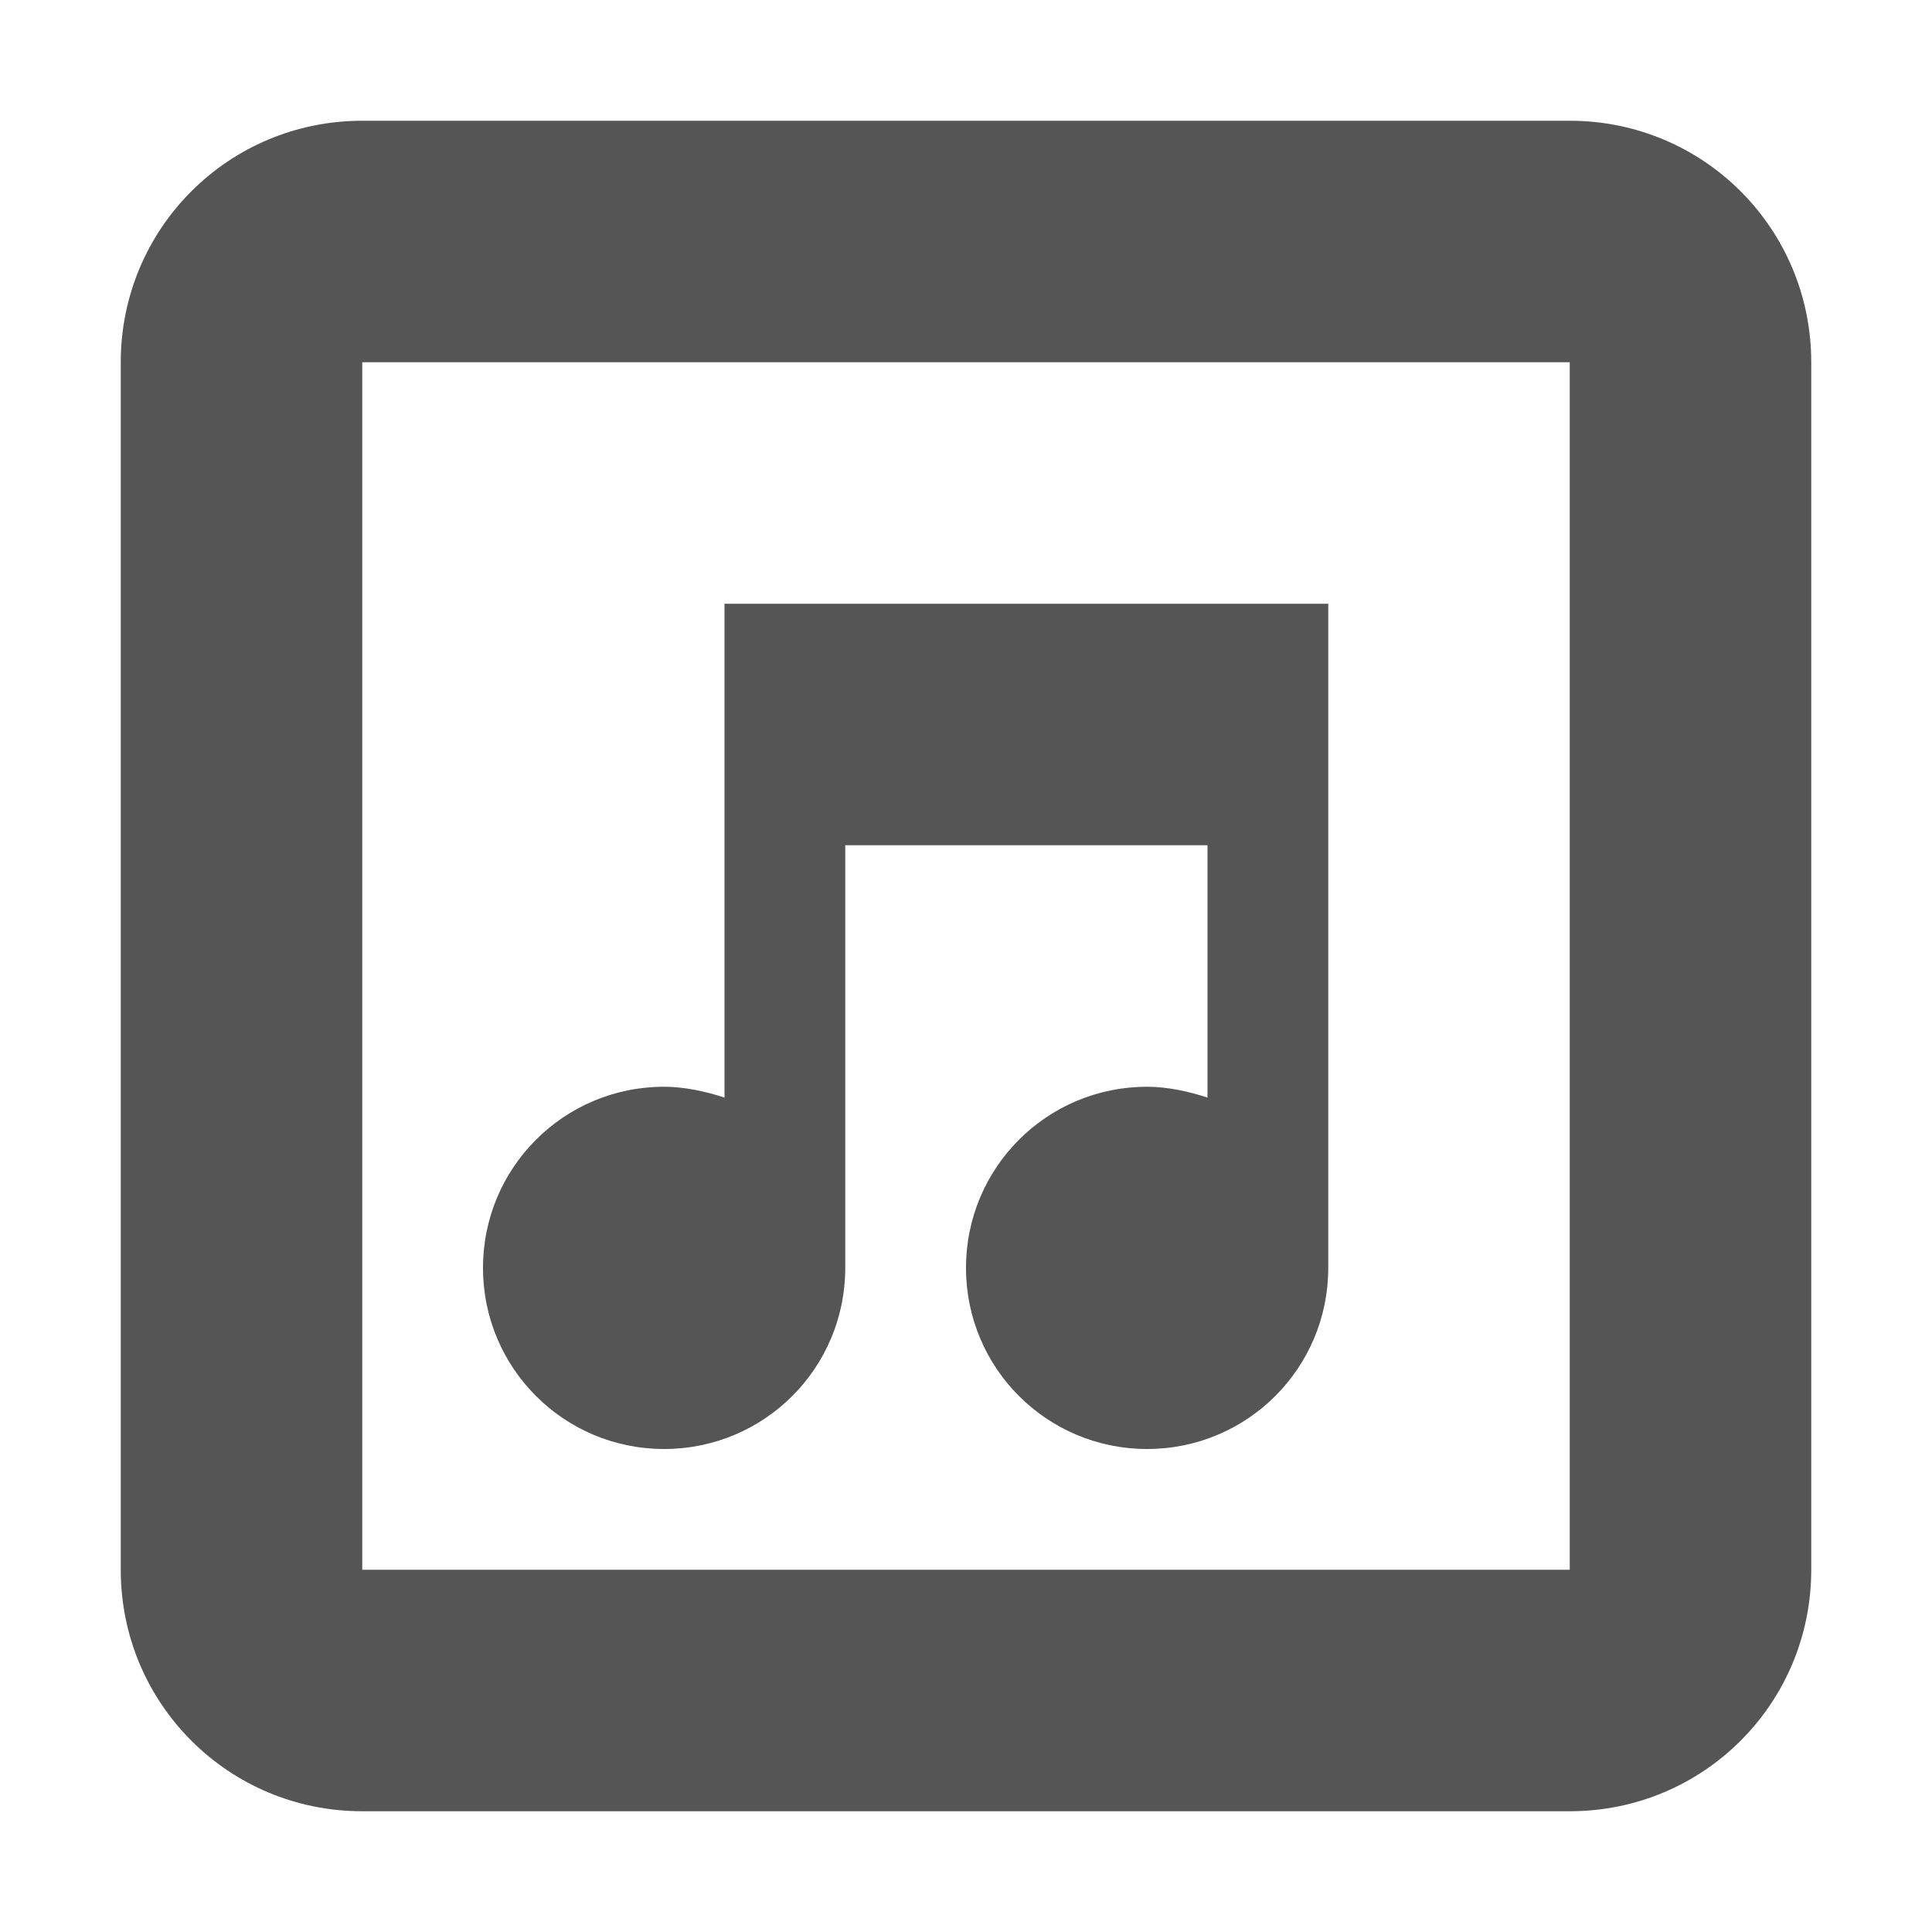<?xml version="1.0" encoding="UTF-8"?>
<svg width="16" height="16" version="1.1" xmlns="http://www.w3.org/2000/svg">
 <path d="m6 5h5v5.5c0 0.83-0.67 1.5-1.5 1.5s-1.5-0.67-1.5-1.5 0.67-1.5 1.5-1.5c0.17 0 0.35 0.04 0.5 0.09v-2.09h-3v3.5c0 0.83-0.67 1.5-1.5 1.5s-1.5-0.67-1.5-1.5 0.67-1.5 1.5-1.5c0.17 0 0.35 0.04 0.5 0.09z" fill="#555"/>
 <path d="m3 1c-1.108 0-2 0.892-2 2v10c0 1.108 0.892 2 2 2h10c1.108 0 2-0.892 2-2v-10c0-1.108-0.892-2-2-2h-10zm0 2h10v10h-10v-10z" fill="#555" stroke-width="2"/>
</svg>
